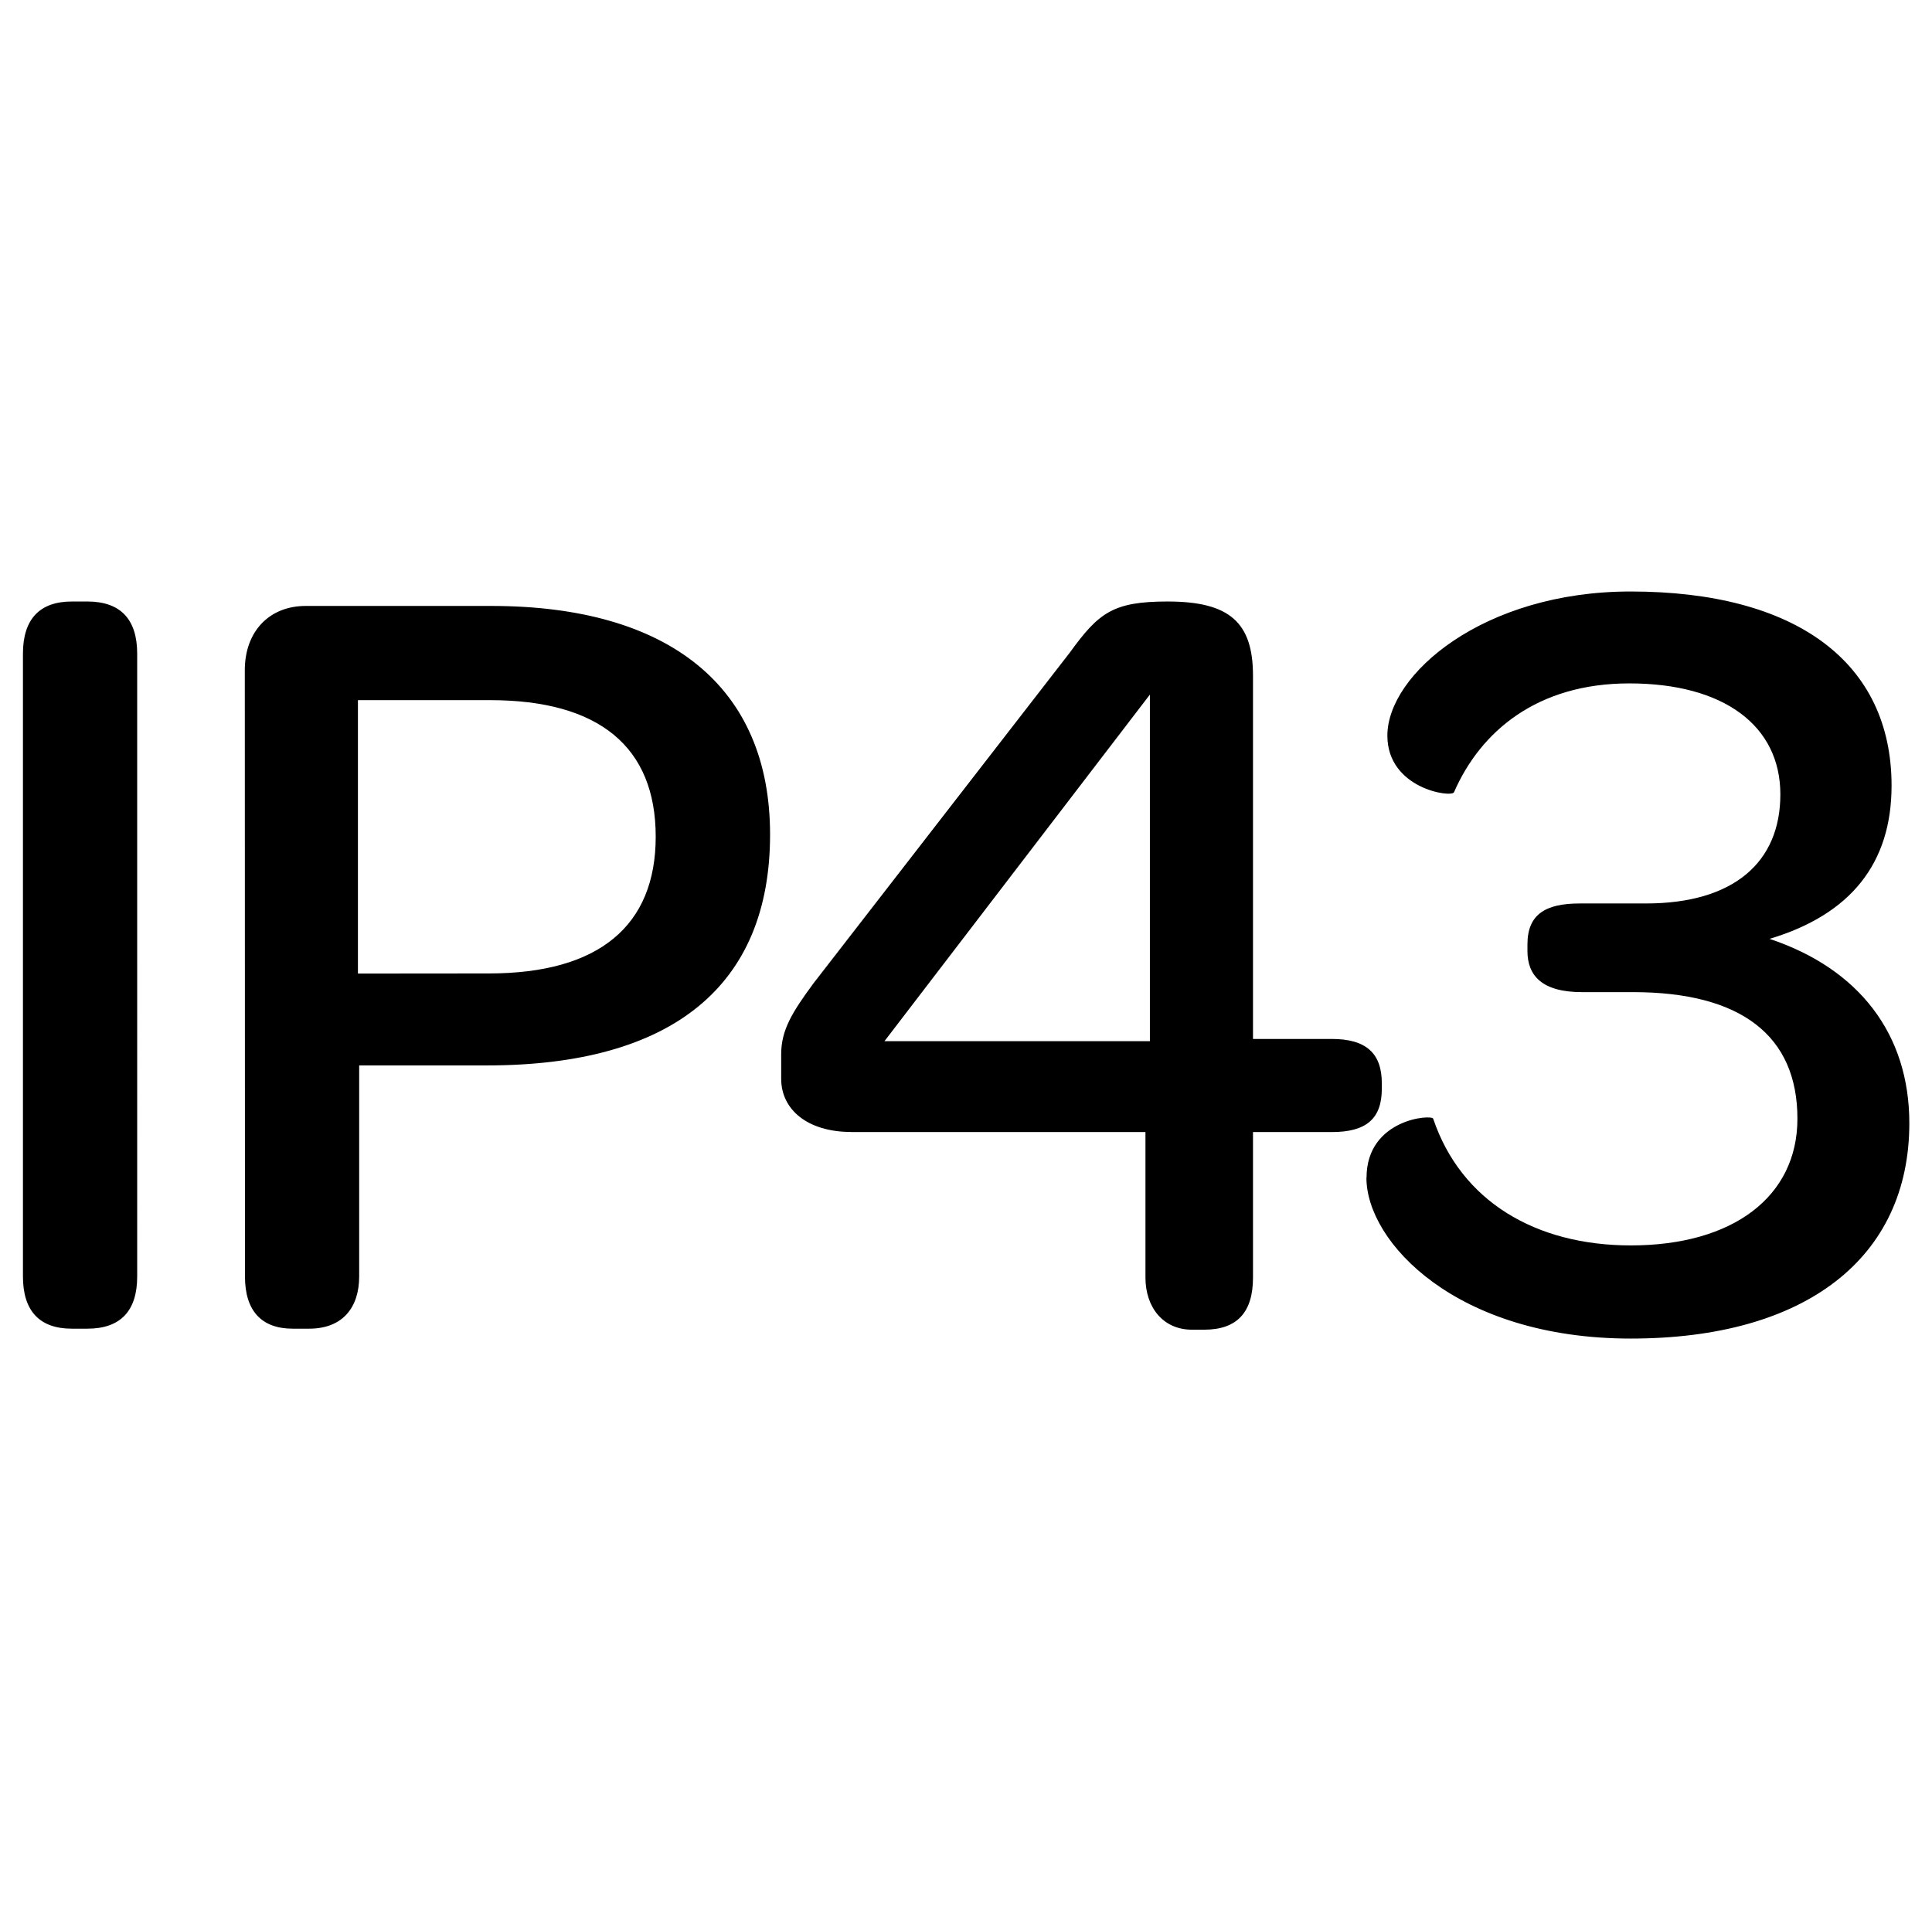 <svg id="Capa_1" data-name="Capa 1" xmlns="http://www.w3.org/2000/svg" xmlns:xlink="http://www.w3.org/1999/xlink" viewBox="0 0 496 495.61"><defs><style>.cls-1{fill:none;}.cls-2{clip-path:url(#clip-path);}.cls-3{clip-path:url(#clip-path-2);}</style><clipPath id="clip-path"><rect class="cls-1" x="5.83" y="151.89" width="484.35" height="191.84"/></clipPath><clipPath id="clip-path-2"><rect class="cls-1" x="5.83" y="151.89" width="484.35" height="191.84"/></clipPath></defs><title>ip43</title><g id="Ilustración_16" data-name="Ilustración 16"><g class="cls-2"><g class="cls-3"><path d="M350.8,302.43c0,16.54,23.1,41.3,67.86,41.3,45,0,71.52-20.77,71.52-55.31,0-22.81-12.83-39.63-35.88-47.33,20.77-6.23,31.32-19.34,31.32-39.34,0-31.65-24.48-49.86-67-49.86-37.92,0-62.44,21.35-62.44,37,0,13.68,16.54,16,17.11,14.54,6.84-15.68,21.38-27.94,45-27.94,24.24,0,38.78,10.83,38.78,28.51,0,17.43-12,28-34.5,28H405.54c-8.84,0-13.4,2.85-13.4,10.51v1.71c0,6.27,3.71,10.55,14,10.55h13.12c27.65,0,42.19,11.12,42.19,32.5,0,20-16.53,32.54-42.76,32.54-24.52,0-43.62-11.4-50.75-32.54-.29-1.14-17.11,0-17.11,15.15M227.07,267.36l68.14-89v89Zm-8.56,23.34h75.56v37.35c0,7.7,4.56,13.4,11.93,13.4h3.14c8.55,0,12.54-4.56,12.54-13.4V290.7h20.24c8.84,0,12.83-3.42,12.83-11.12v-1.42c0-7.66-4-11.37-12.83-11.37H321.68V173.52c0-13.68-6-19.06-21.91-19.06-14,0-17.68,2.85-25.09,13.08l-65.86,85c-5.42,7.37-8.27,11.93-8.27,18.2V277c0,8,6.84,13.68,18,13.68M91.89,250V179.79h33.92c28,0,42.53,12,42.53,35.07,0,22.85-14.54,35.11-42.81,35.11Zm-29,77.79c0,8.84,4.27,13.4,12.26,13.4h4.23c8.55,0,12.83-5.41,12.83-13.4V273.59H125c47.65,0,72.7-20.48,72.7-59.3,0-37.92-25.9-58.69-71.56-58.69H78.49c-9.37,0-15.64,6.56-15.64,16.5Zm-57,0c0,8.84,4.27,13.4,12.54,13.4h4c8.51,0,12.79-4.56,12.79-13.4V167.86c0-8.84-4.28-13.4-12.79-13.4h-4c-8.27,0-12.54,4.56-12.54,13.4Z"/></g></g></g></svg>